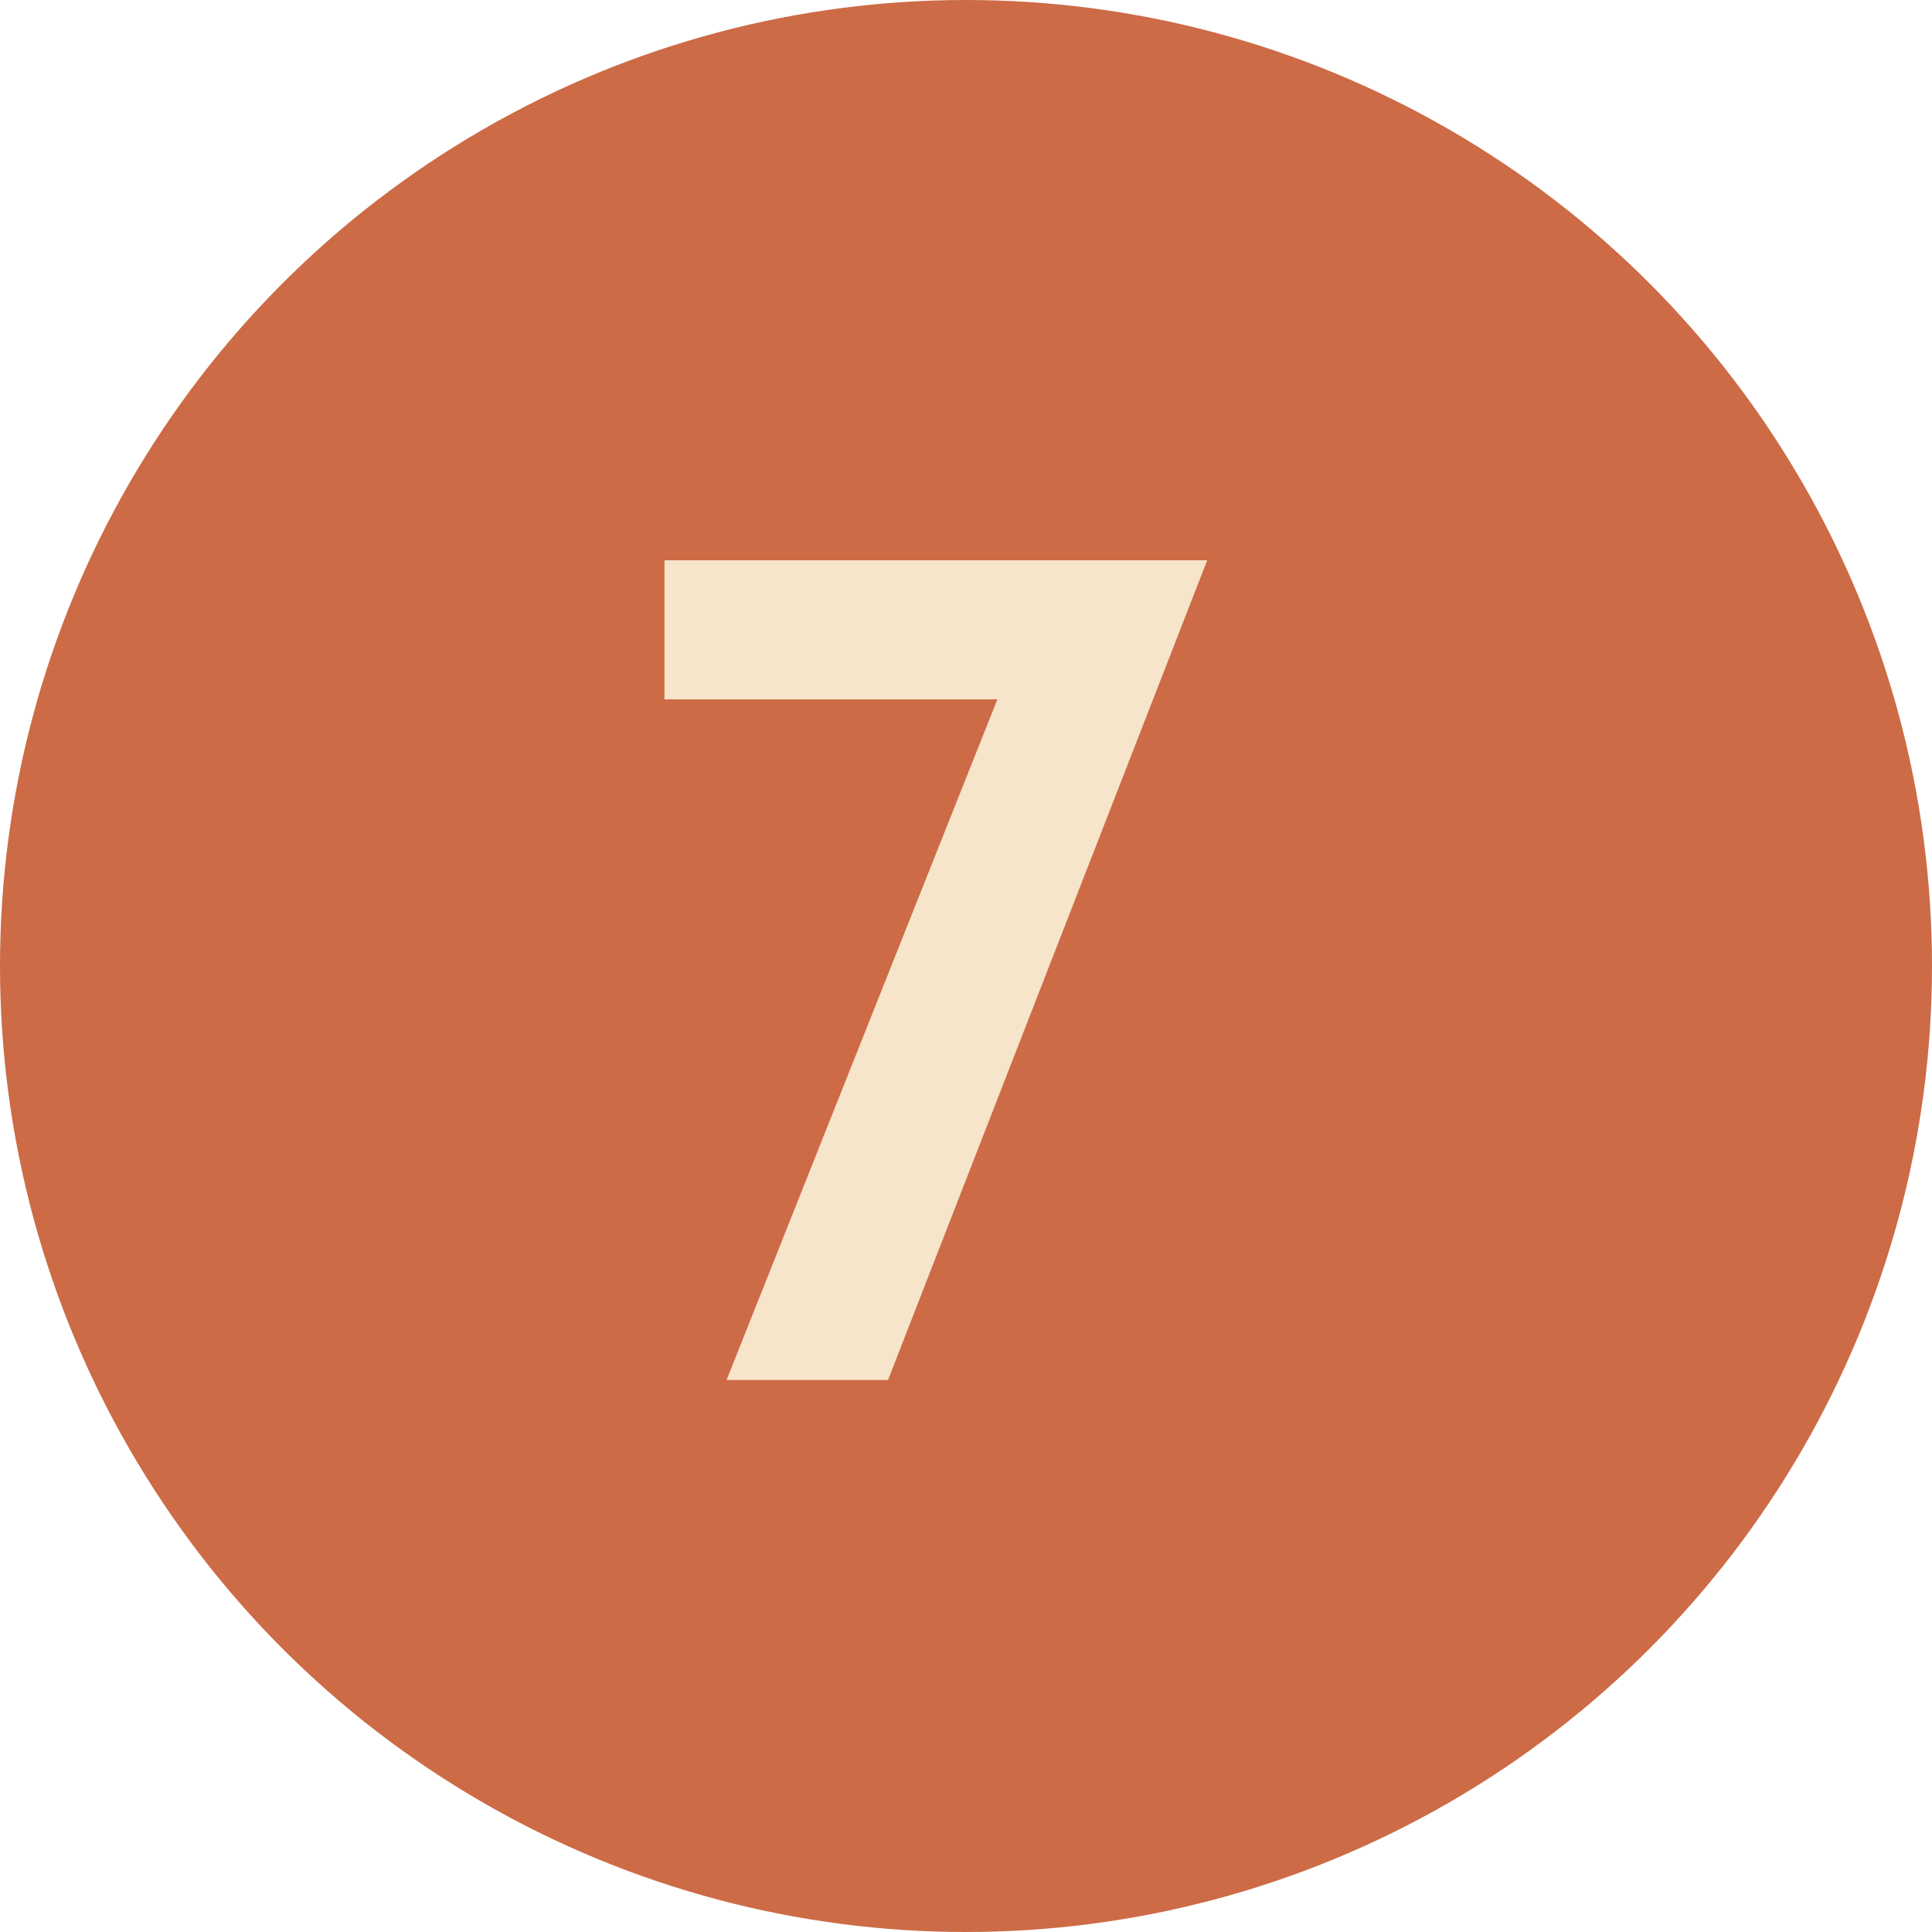 <svg xmlns="http://www.w3.org/2000/svg" width="28" height="28" viewBox="0 0 28 28" fill="none"><circle cx="14" cy="14" r="14" fill="#CC6B46"></circle><path d="M17.496 8.12L12.87 20H10.53L14.562 9.866L15.264 10.136H9.63V8.12H17.496Z" fill="#F6E4CB"></path></svg>